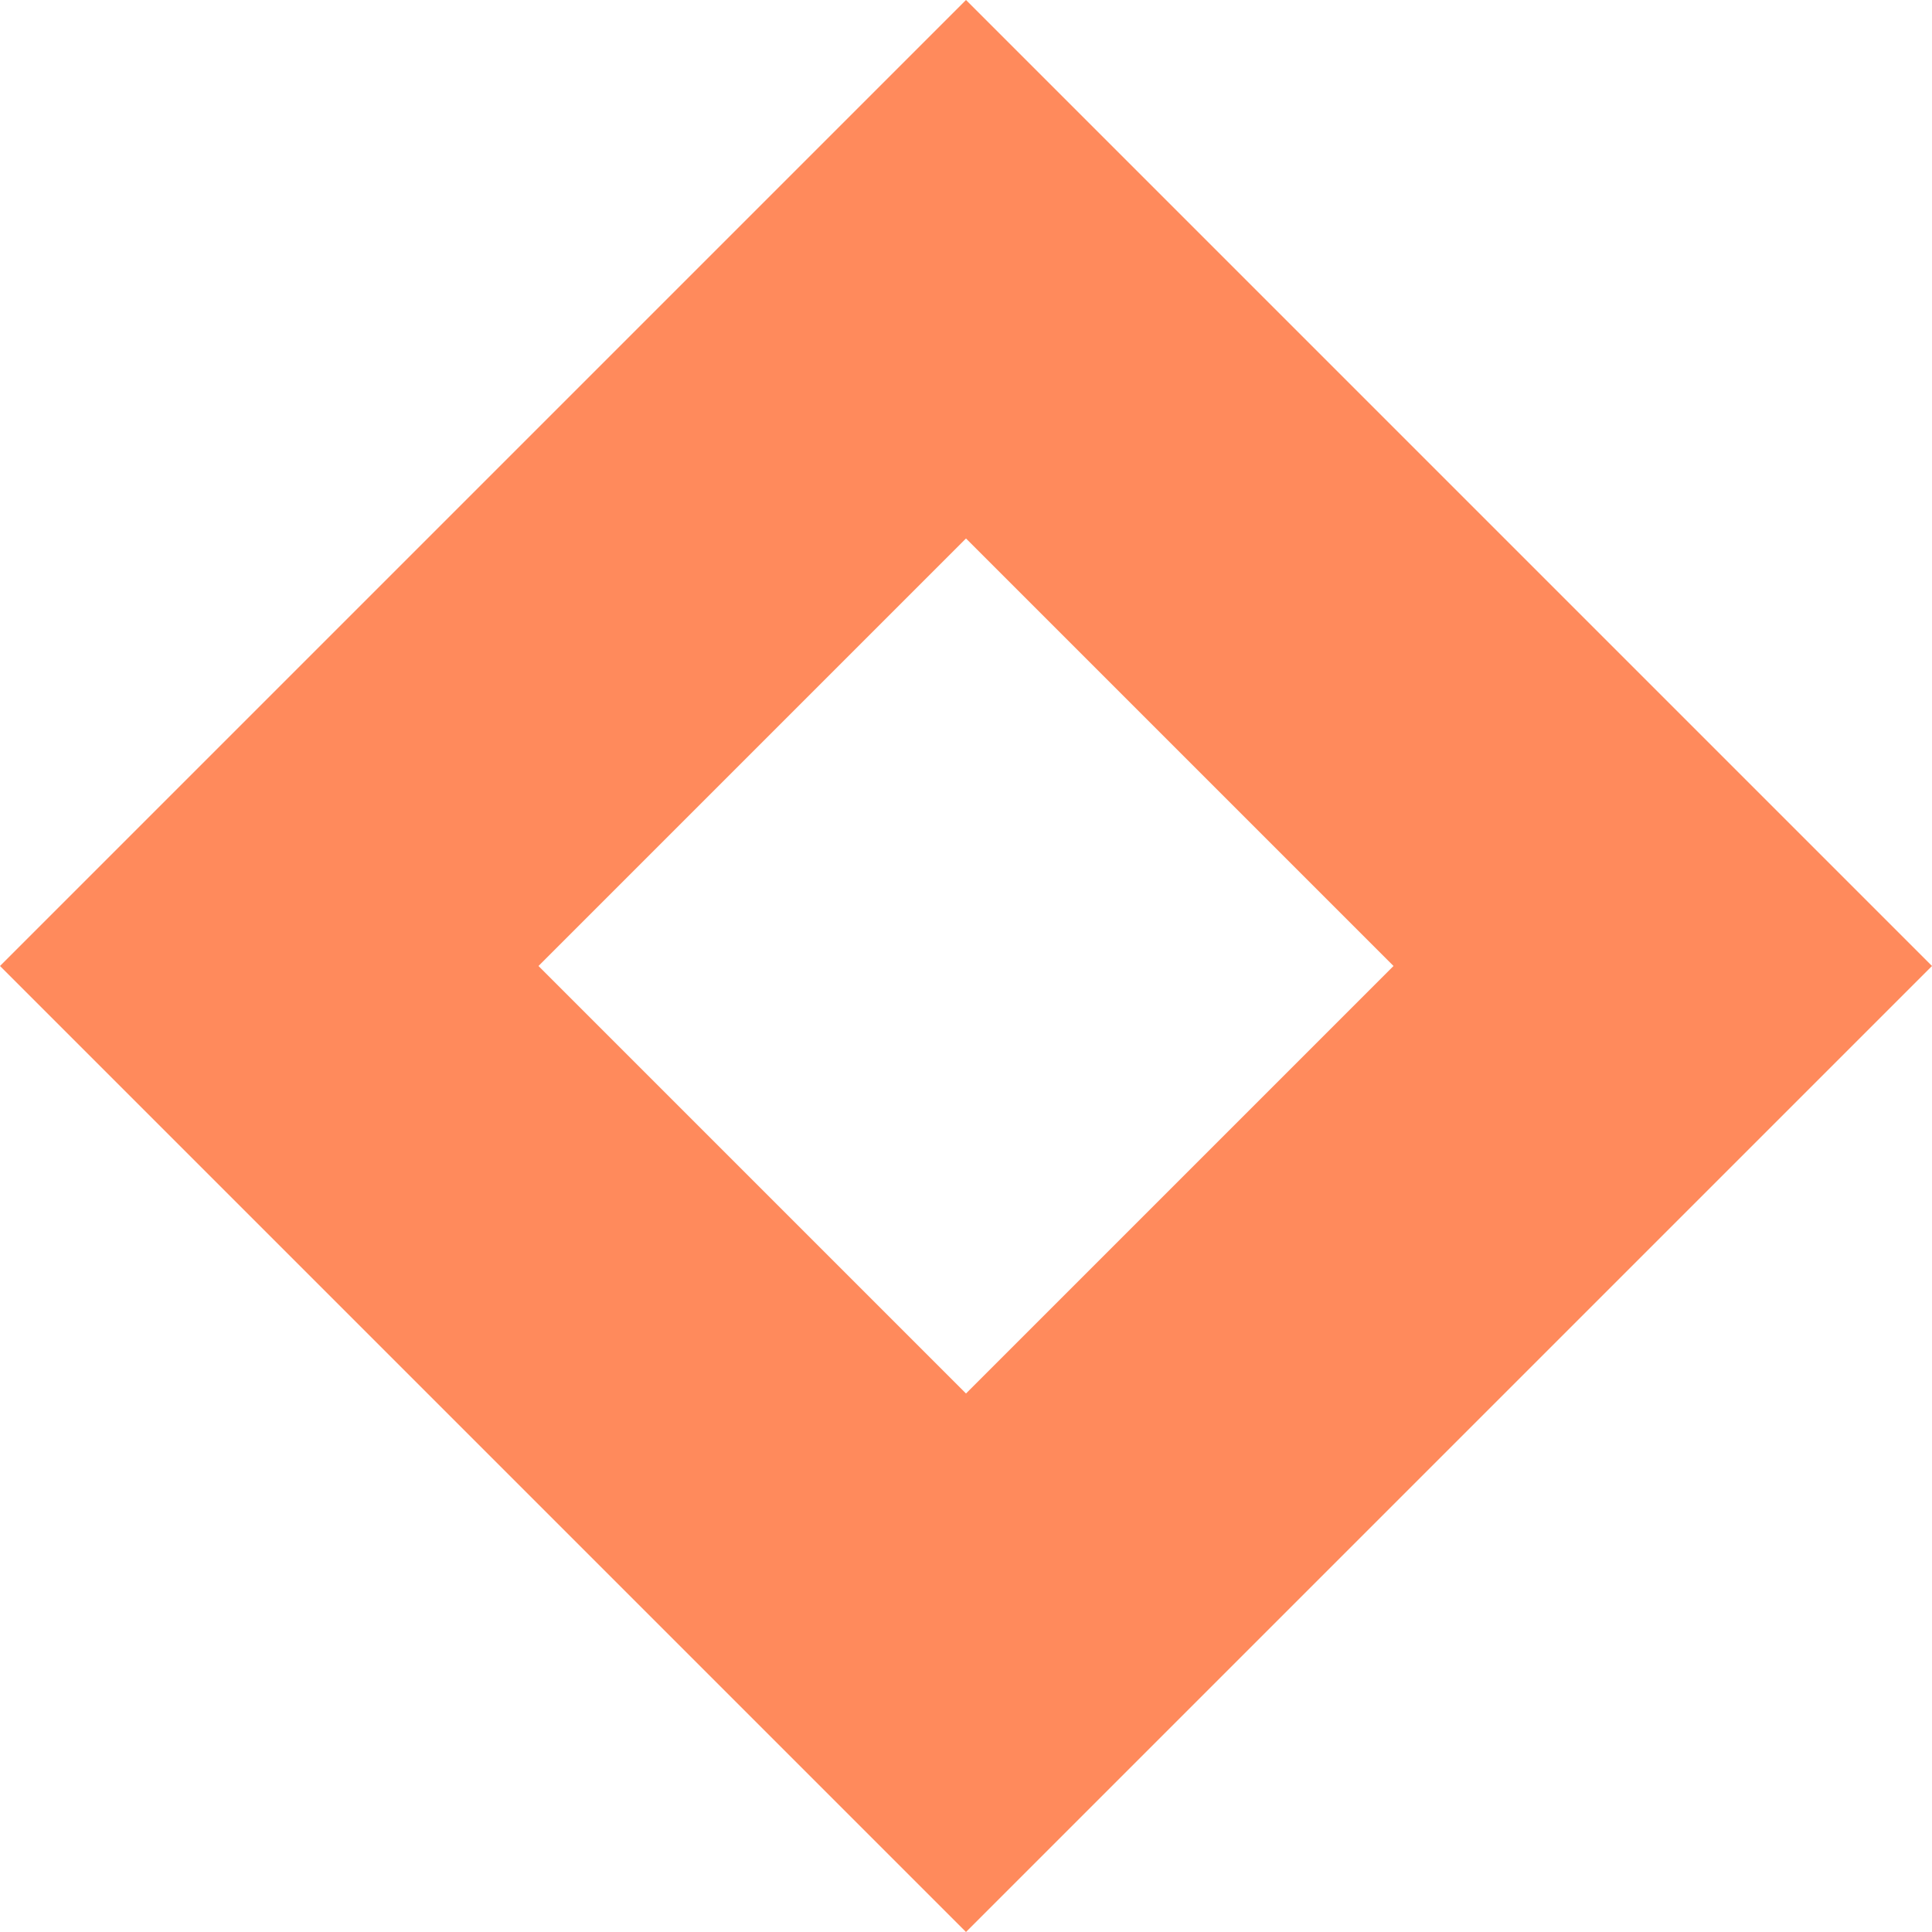 <?xml version="1.0" encoding="UTF-8" standalone="no"?>
<!DOCTYPE svg PUBLIC "-//W3C//DTD SVG 1.1//EN" "http://www.w3.org/Graphics/SVG/1.1/DTD/svg11.dtd">
<svg width="100%" height="100%" viewBox="0 0 147 147" version="1.1" xmlns="http://www.w3.org/2000/svg" xmlns:xlink="http://www.w3.org/1999/xlink" xml:space="preserve" xmlns:serif="http://www.serif.com/" style="fill-rule:evenodd;clip-rule:evenodd;stroke-linejoin:round;stroke-miterlimit:2;">
    <path d="M73.5,0L0,73.5L73.5,147L147,73.5L73.5,0ZM40.972,73.5L73.5,40.972L106.028,73.5L73.5,106.028L40.972,73.5Z" style="fill:rgb(255,138,92);fill-rule:nonzero;"/>
</svg>
